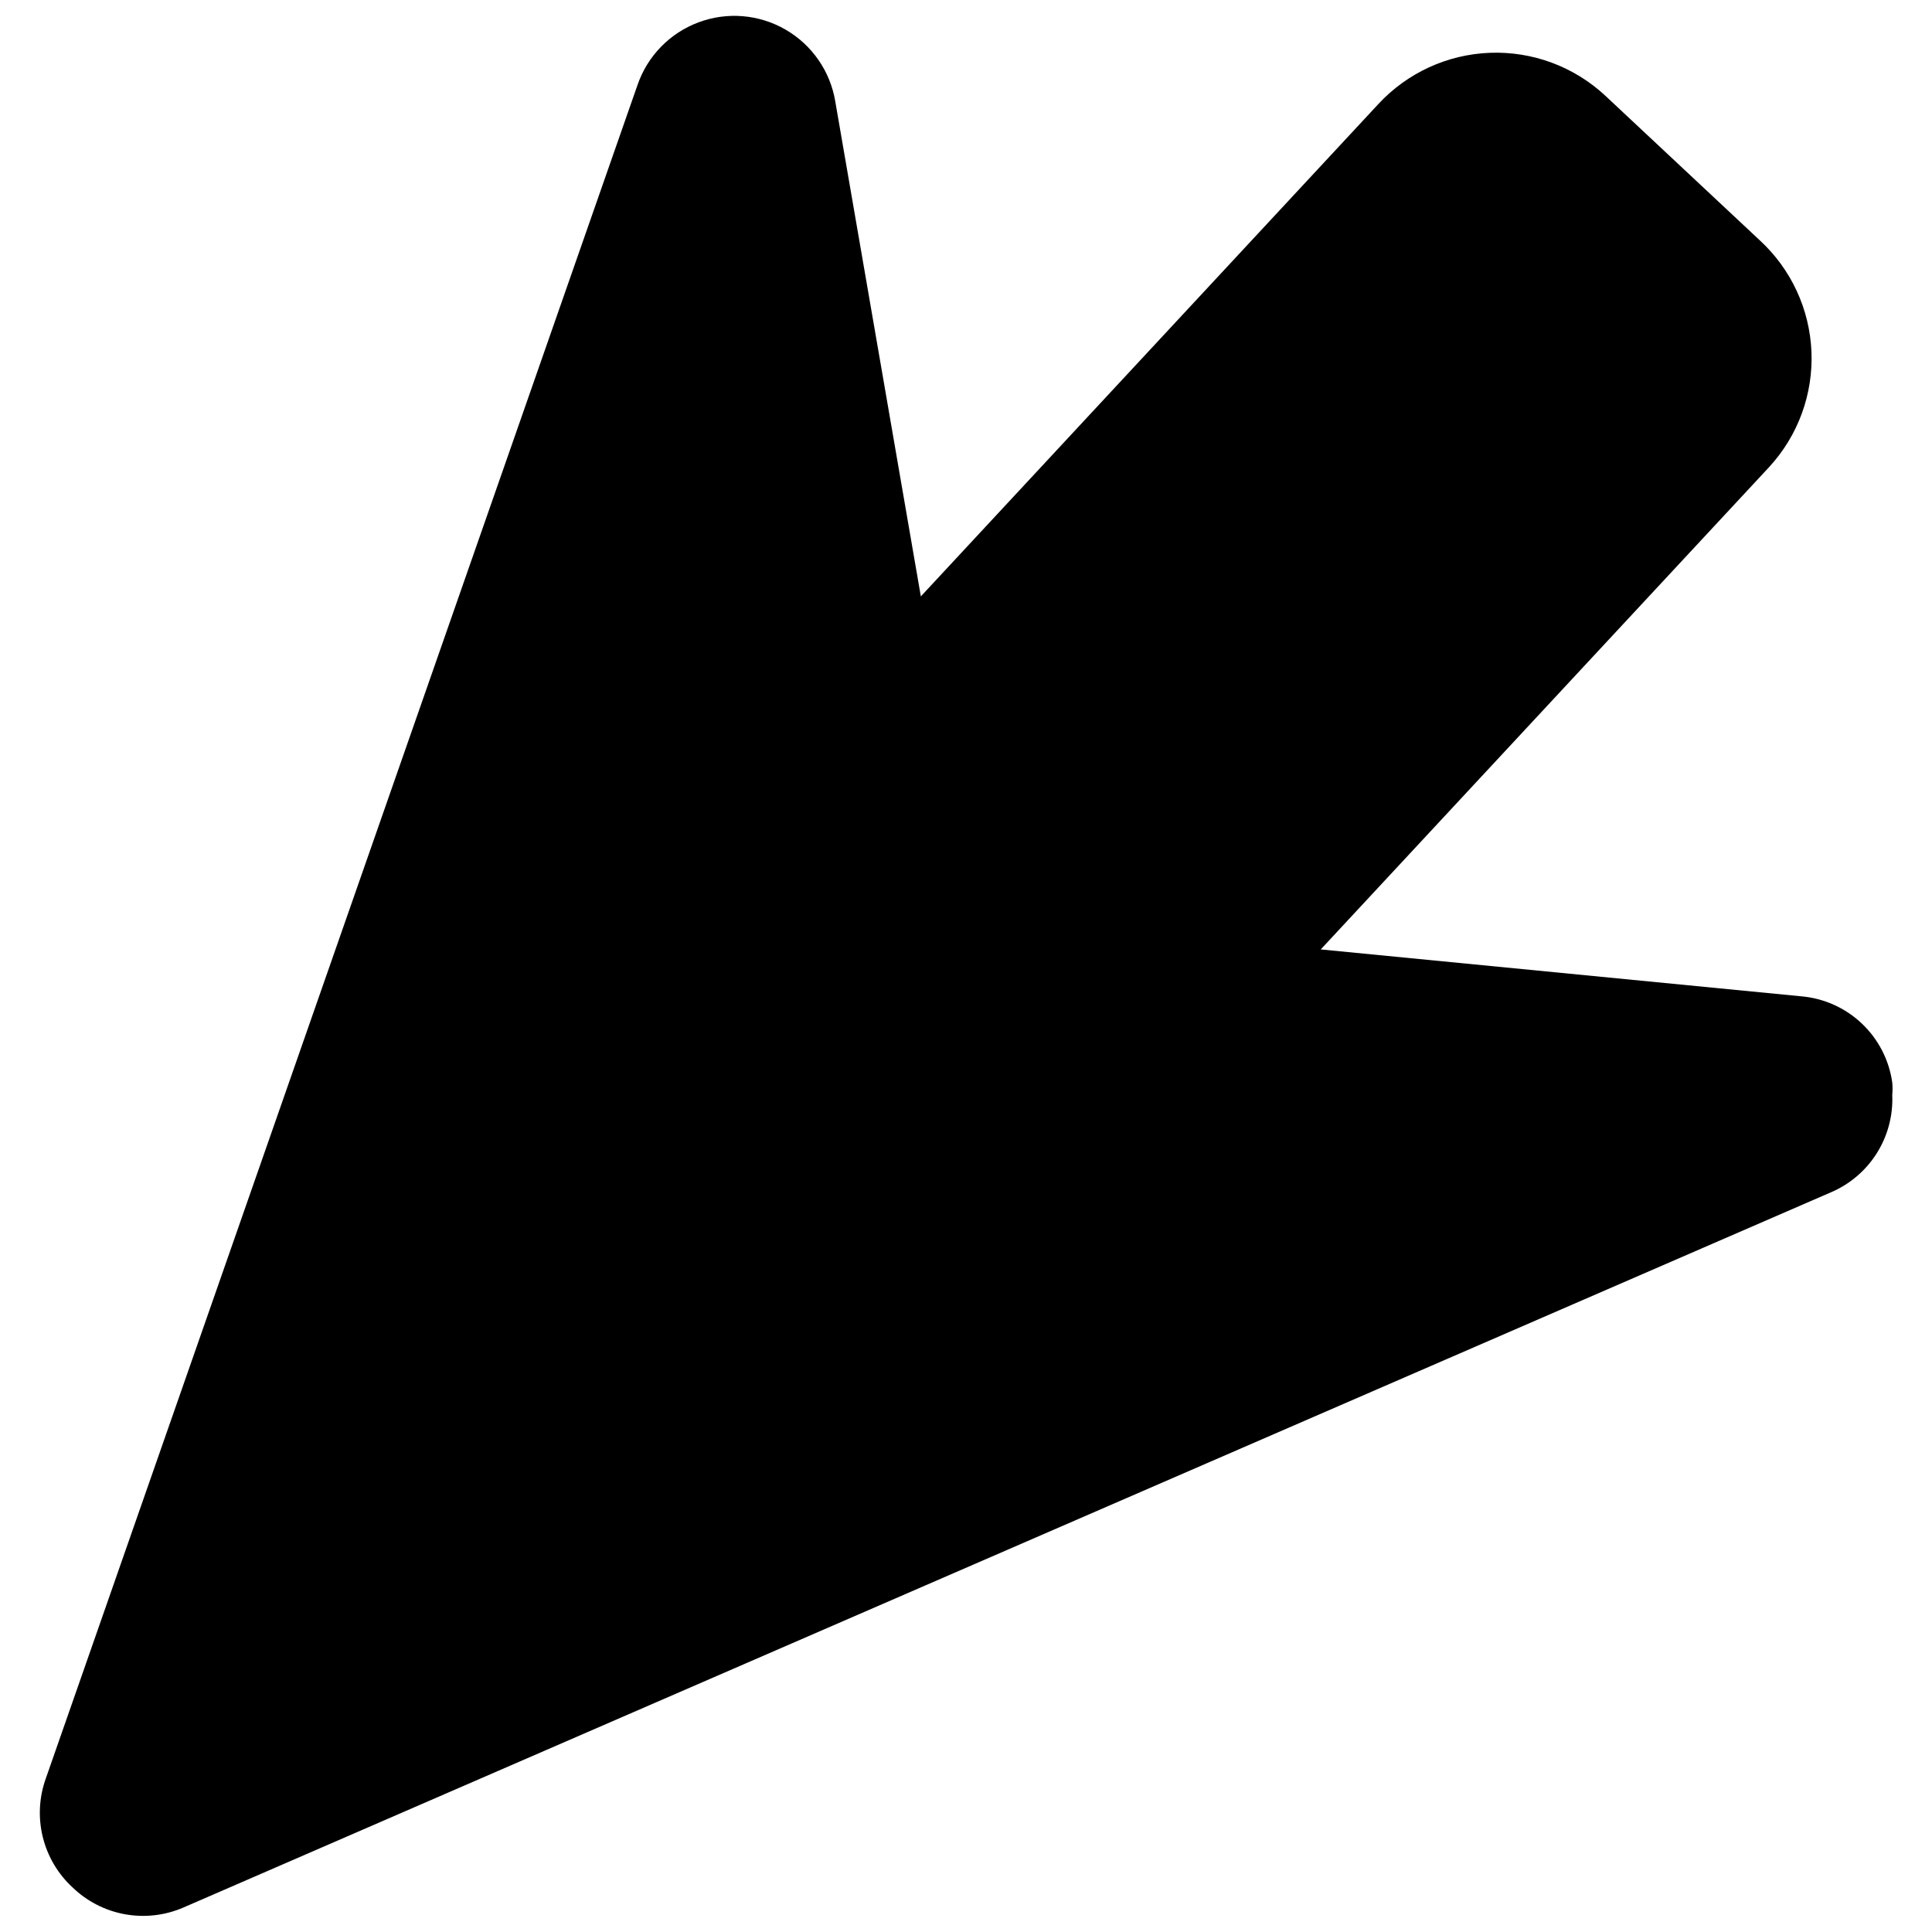 <?xml version="1.0" encoding="UTF-8"?>
<!-- Uploaded to: SVG Find, www.svgrepo.com, Generator: SVG Find Mixer Tools -->
<svg width="800px" height="800px" version="1.1" viewBox="144 144 512 512" xmlns="http://www.w3.org/2000/svg">
 <defs>
  <clipPath id="a">
   <path d="m154 148.09h492v503.81h-492z"/>
  </clipPath>
 </defs>
 <g clip-path="url(#a)">
  <path d="m645.46 434.24c0.113-1.137 0.113-2.281 0-3.418-0.855-5.973-3.711-11.477-8.098-15.617-4.387-4.141-10.051-6.668-16.062-7.176l-127.29-12.422 118.86-127.86c7.633-8.297 11.656-19.285 11.184-30.547-0.469-11.262-5.394-21.879-13.688-29.508l-41.027-38.406c-8.266-7.66-19.238-11.723-30.5-11.293-11.262 0.426-21.891 5.309-29.555 13.574l-121.25 130.48-22.676-131.16c-1.328-8.004-6.168-14.992-13.191-19.047-7.023-4.059-15.496-4.758-23.09-1.906-7.598 2.848-13.516 8.945-16.141 16.621l-156.8 448.77c-1.781 4.969-2.062 10.352-0.805 15.477 1.254 5.129 3.992 9.77 7.867 13.352 3.824 3.703 8.656 6.188 13.891 7.141s10.633 0.332 15.512-1.781l436.57-189.52c5.012-2.125 9.258-5.731 12.168-10.332 2.914-4.602 4.352-9.98 4.129-15.422z"/>
 </g>
</svg>